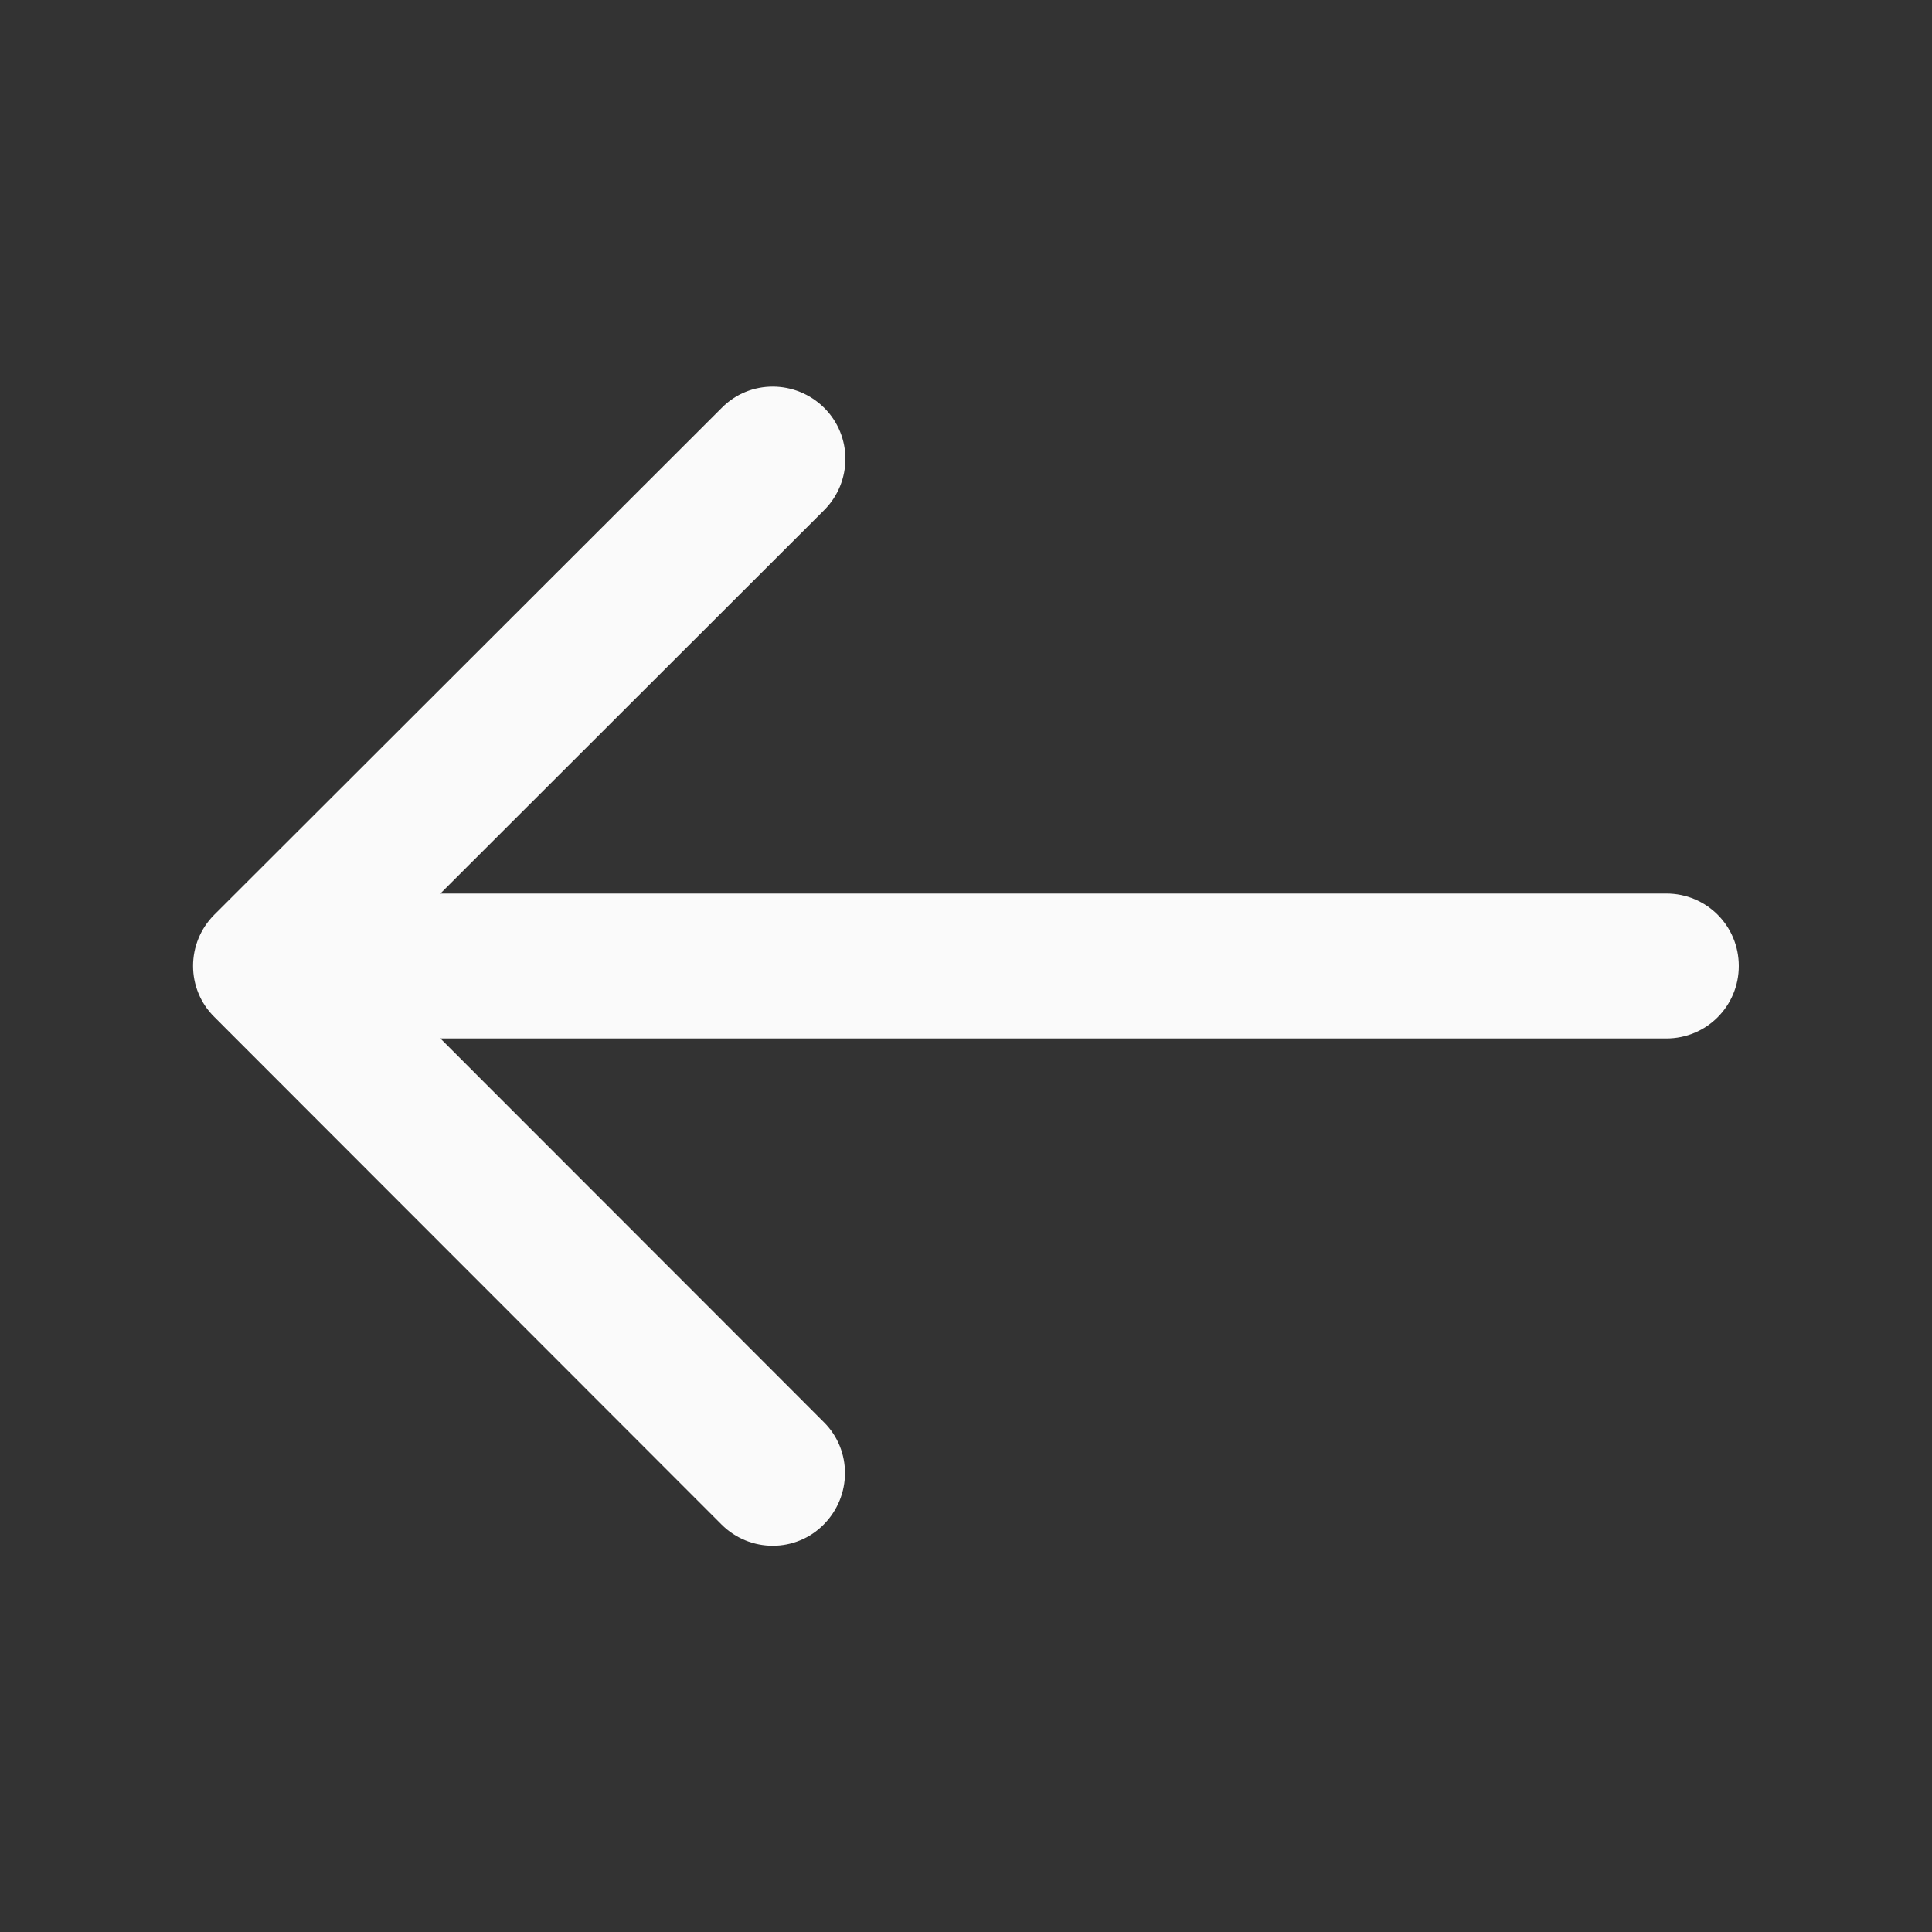 <svg width="16" height="16" viewBox="0 0 16 16" fill="none" xmlns="http://www.w3.org/2000/svg">
<rect x="0" y="0" width="16" height="16" fill="#333333" stroke="none"/>
<path d="M1.775 7.575C1.54 7.81 1.54 8.19 1.775 8.422L5.975 12.625C6.21 12.86 6.59 12.86 6.822 12.625C7.055 12.39 7.058 12.01 6.822 11.777L3.647 8.6H13.8C14.133 8.6 14.4 8.332 14.4 8C14.4 7.667 14.133 7.4 13.8 7.4H3.647L6.825 4.225C7.06 3.99 7.06 3.61 6.825 3.377C6.59 3.145 6.21 3.142 5.978 3.377L1.775 7.575Z" fill="#FAFAFA"/>
</svg>
